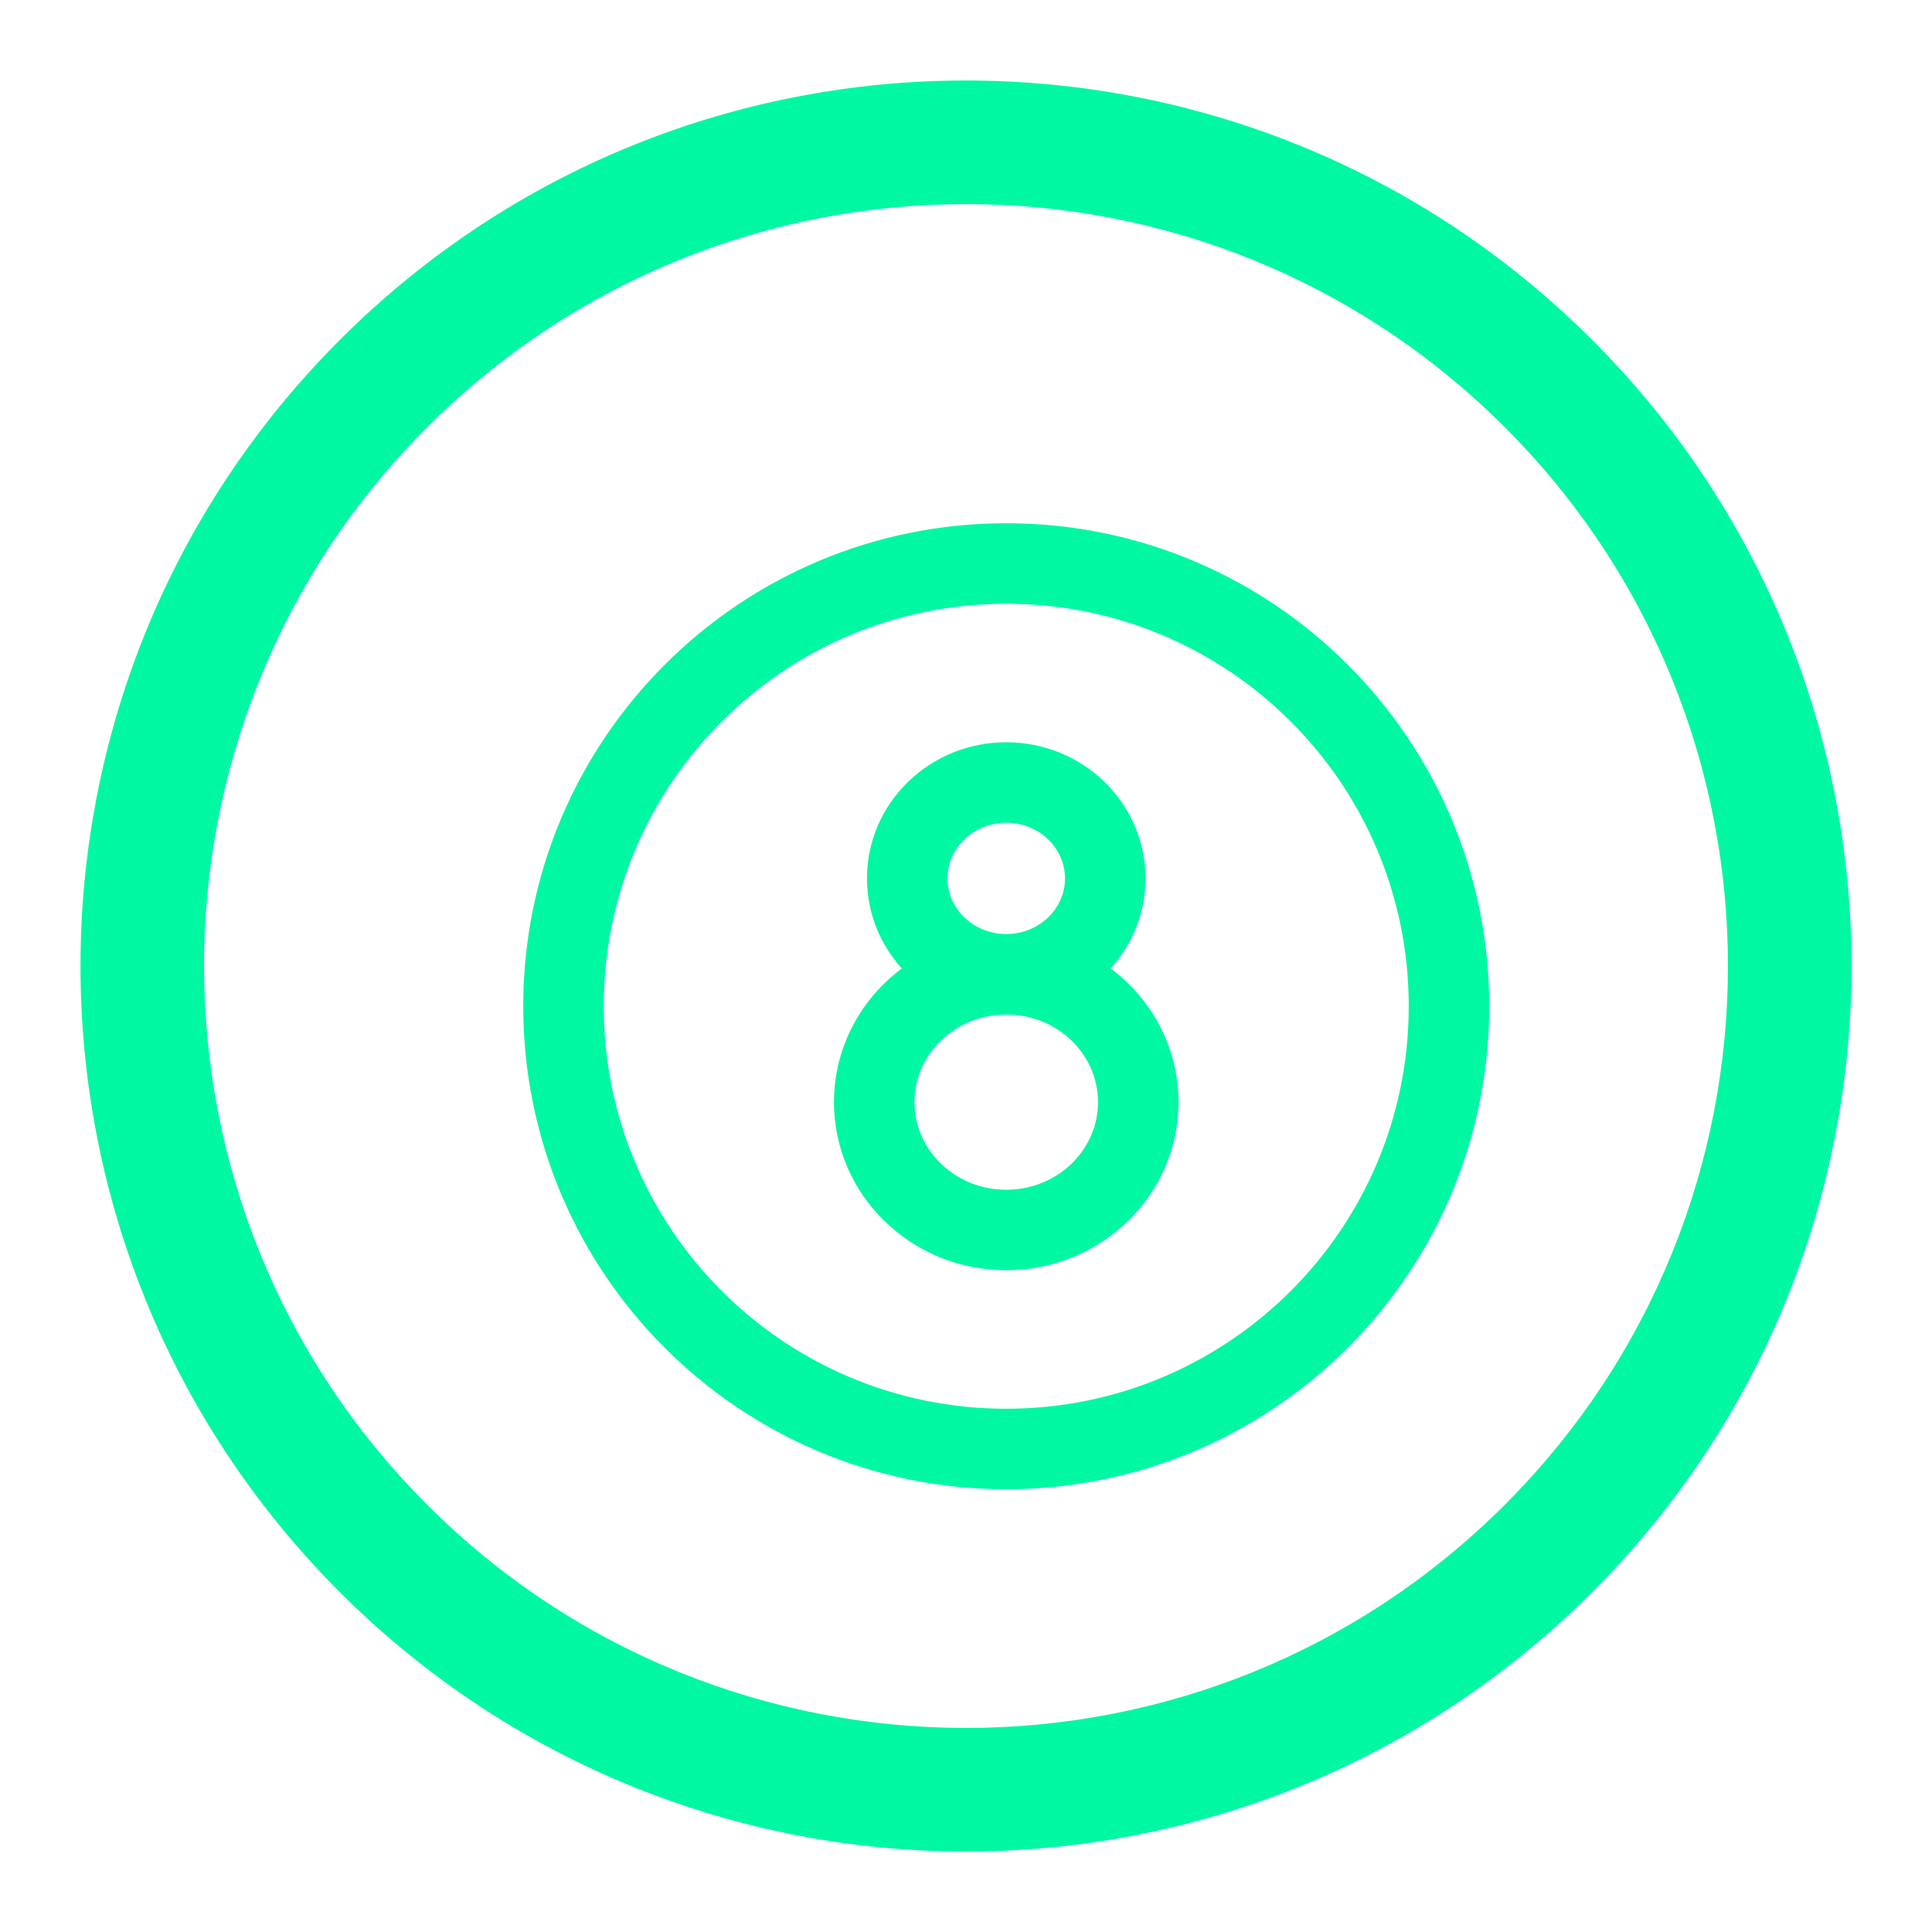 <svg xmlns="http://www.w3.org/2000/svg" viewBox="0 0 48 48" preserveAspectRatio="xMidYMid meet" transform-origin="center center" fill="#00f8a3"><path d="M39.556 8.444c8.592 8.592 8.592 22.52 0 31.113-8.591 8.591-22.52 8.591-31.112 0-8.592-8.592-8.592-22.521 0-31.113 8.591-8.592 22.52-8.592 31.112 0zm-2.17 2.17c-7.393-7.392-19.379-7.392-26.772 0-7.393 7.393-7.393 19.379 0 26.772 7.393 7.393 19.379 7.393 26.772 0 7.393-7.393 7.393-19.379 0-26.772zM25 13c6.627 0 12 5.373 12 12s-5.373 12-12 12-12-5.373-12-12 5.373-12 12-12zm0 2c-5.523 0-10 4.477-10 10s4.477 10 10 10 10-4.477 10-10-4.477-10-10-10zm0 3.441c1.904 0 3.46 1.507 3.46 3.383 0 1.875-1.556 3.382-3.46 3.382s-3.46-1.507-3.46-3.382c0-1.876 1.556-3.383 3.46-3.383zm0 2c-.813 0-1.46.626-1.46 1.383 0 .756.647 1.382 1.46 1.382s1.46-.626 1.46-1.382c0-.757-.647-1.383-1.46-1.383zm0 2.765c2.356 0 4.28 1.863 4.28 4.176 0 2.314-1.924 4.177-4.28 4.177-2.356 0-4.28-1.863-4.28-4.177 0-2.313 1.924-4.176 4.28-4.176zm0 2c-1.266 0-2.28.982-2.28 2.176 0 1.195 1.014 2.177 2.28 2.177 1.266 0 2.28-.982 2.28-2.177 0-1.194-1.014-2.176-2.28-2.176z"></path></svg>